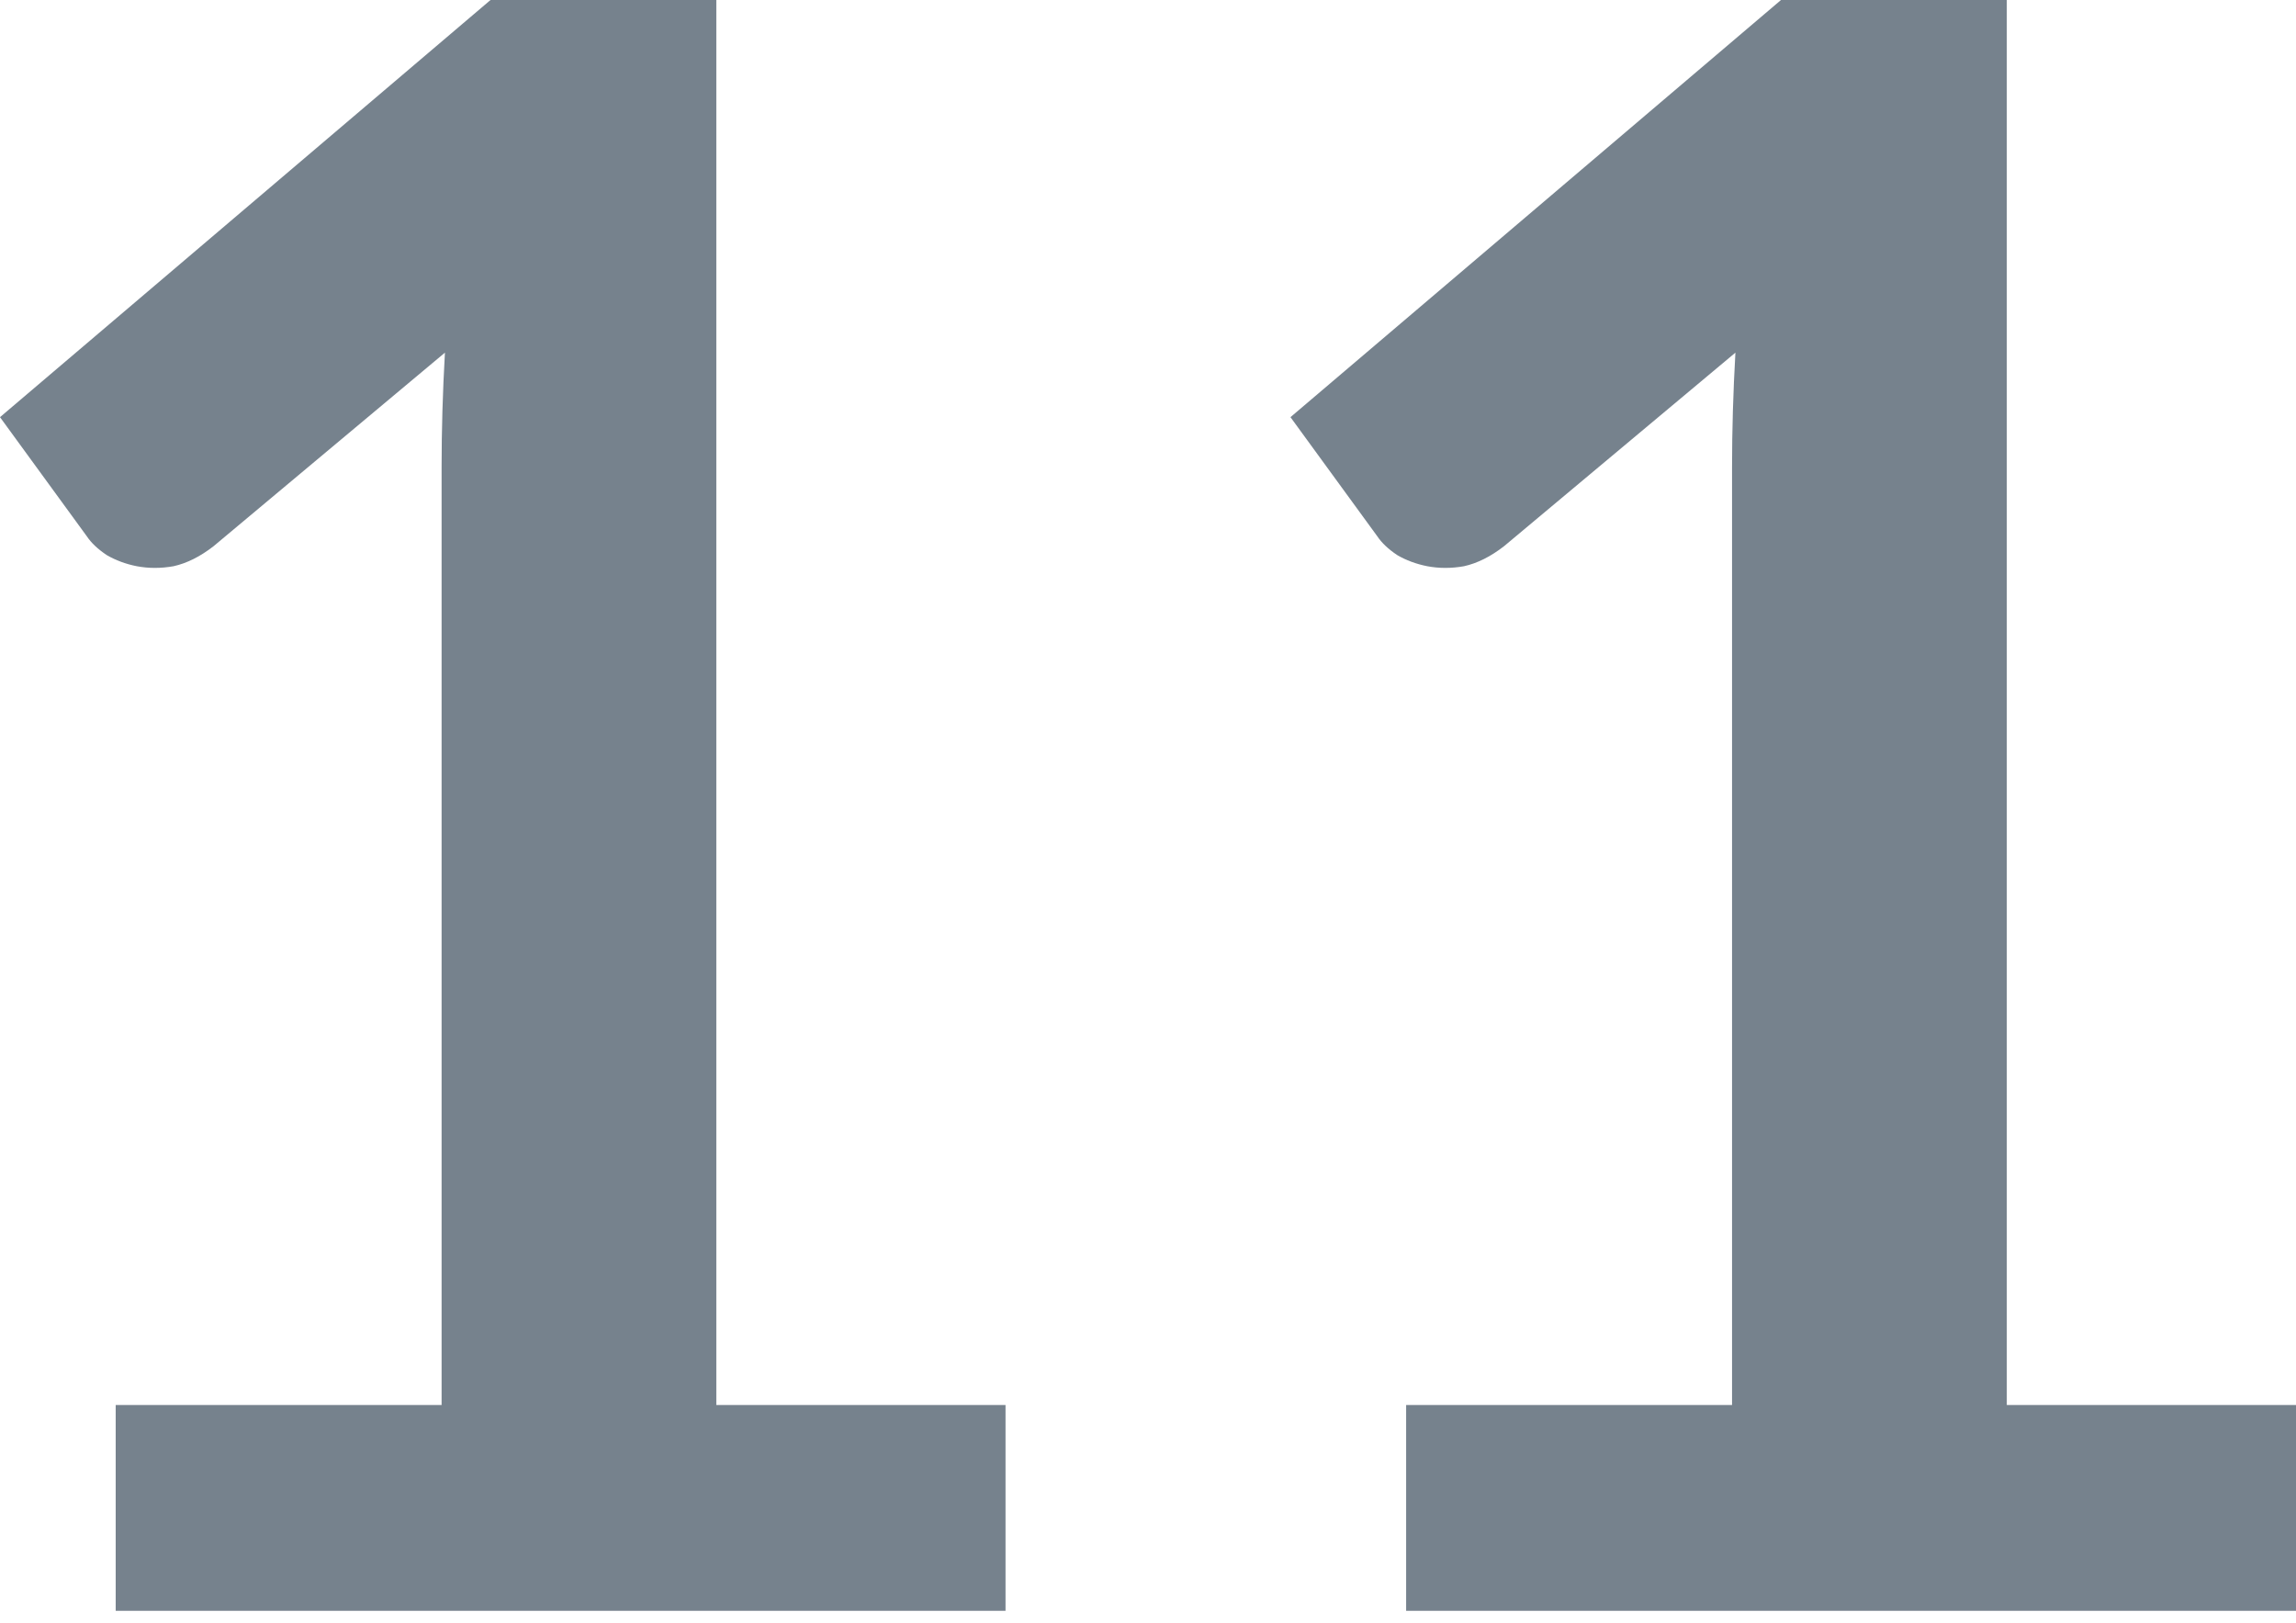 <?xml version="1.0" encoding="UTF-8"?> <svg xmlns="http://www.w3.org/2000/svg" width="75" height="53" viewBox="0 0 75 53" fill="none"> <path d="M32.846 45.891V52.612H3.779V45.891H14.425V15.261C14.425 14.049 14.461 12.802 14.534 11.518L6.976 17.84C6.54 18.179 6.104 18.397 5.668 18.494C5.256 18.567 4.857 18.567 4.469 18.494C4.106 18.422 3.779 18.3 3.488 18.131C3.197 17.937 2.979 17.731 2.834 17.513L0 13.625L16.023 0H23.399V45.891H32.846Z" fill="#76828D"></path> <path d="M75 45.891V52.612H45.932V45.891H56.578V15.261C56.578 14.049 56.615 12.802 56.688 11.518L49.13 17.84C48.694 18.179 48.258 18.397 47.822 18.494C47.41 18.567 47.01 18.567 46.623 18.494C46.26 18.422 45.932 18.3 45.642 18.131C45.351 17.937 45.133 17.731 44.988 17.513L42.154 13.625L58.177 0H65.553V45.891H75Z" fill="#76828D"></path> </svg> 